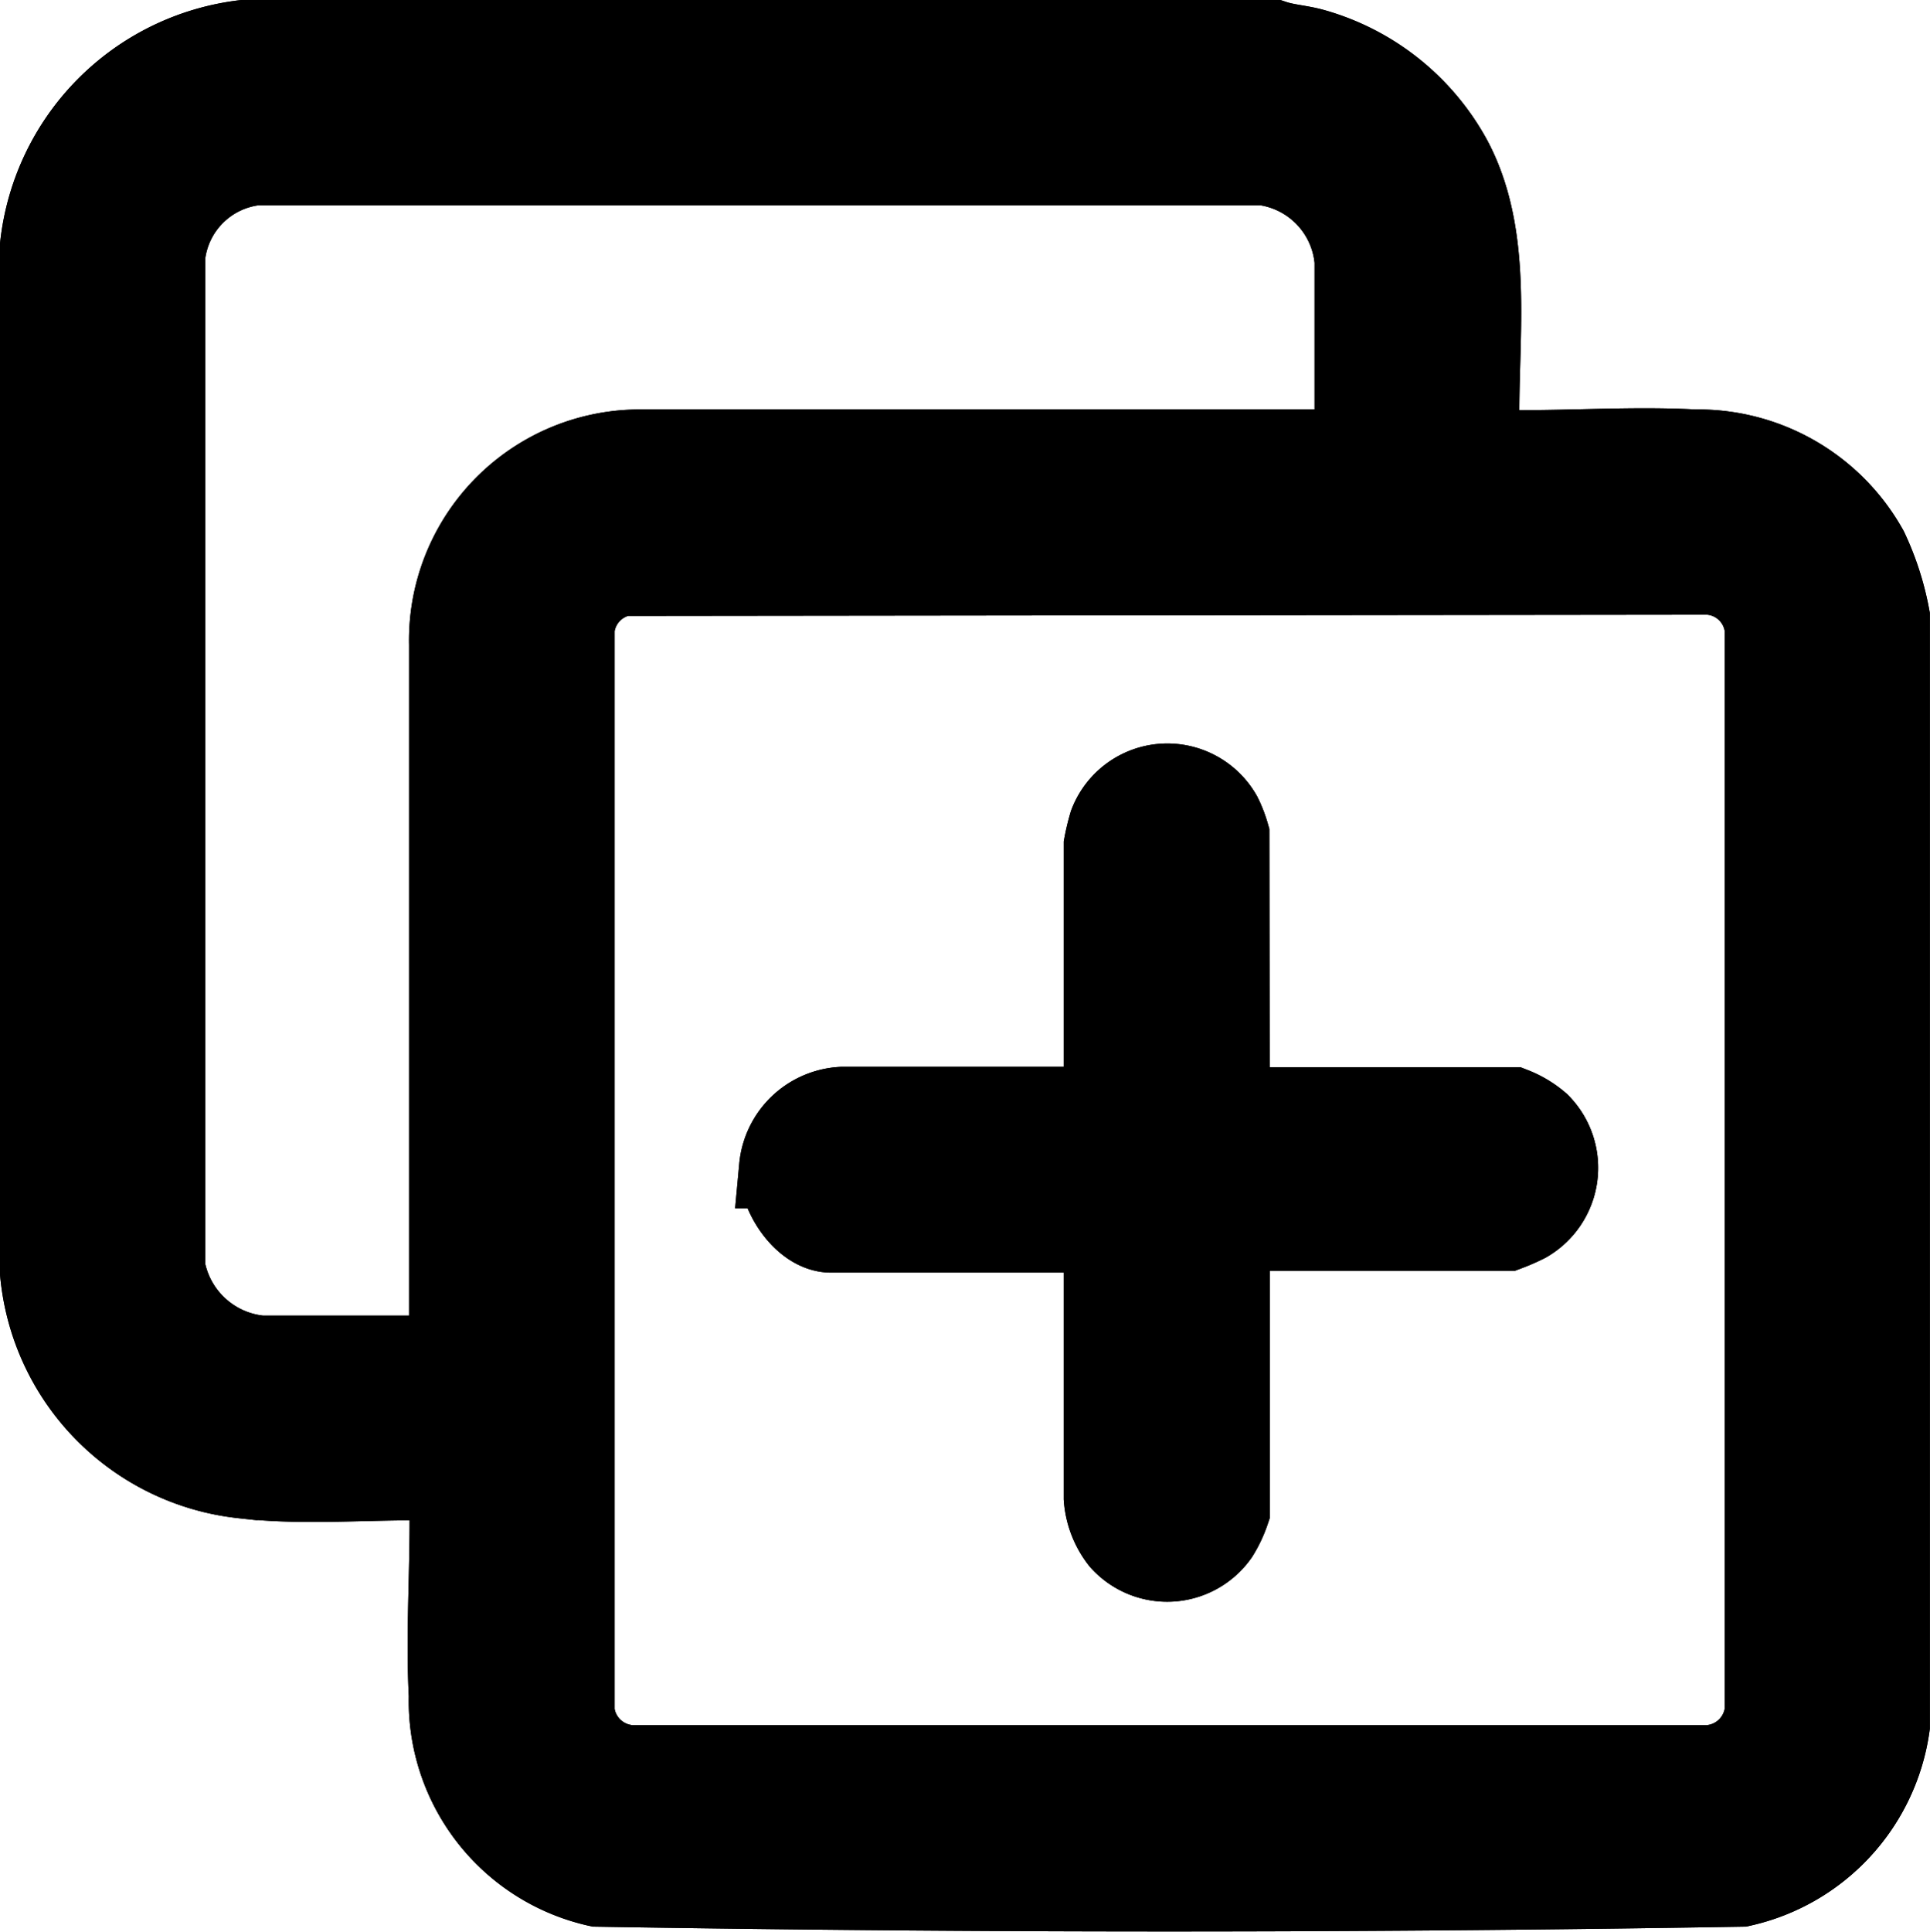 <svg xmlns="http://www.w3.org/2000/svg" width="23.667" height="23.683"><g data-name="Group 30376"><g data-name="Group 30418" stroke="#000"><path data-name="Path 52194" d="M15.62.5c.151.05.313.059.467.1A2.791 2.791 0 0 1 17.8 1.961c.557 1.052.271 2.409.344 3.559.87.034 1.775-.046 2.641 0A2.38 2.38 0 0 1 22.9 6.74a3.342 3.342 0 0 1 .265.82v13.6a2.344 2.344 0 0 1-1.812 1.961 420.45 420.45 0 0 1-14.027 0 2.324 2.324 0 0 1-1.813-2.332c-.046-.865.037-1.772 0-2.641-.831-.039-1.72.066-2.542-.033A2.787 2.787 0 0 1 .5 15.6V3.014A2.848 2.848 0 0 1 2.99.5Zm1 5.02V3.2a1.3 1.3 0 0 0-1.118-1.182H3.129a1.265 1.265 0 0 0-1.112 1.12v12.406A1.323 1.323 0 0 0 3.2 16.629h2.316V7.9a2.331 2.331 0 0 1 2.348-2.38ZM7.646 7.051a.743.743 0 0 0-.609.654v13.281a.747.747 0 0 0 .7.664h13.212a.747.747 0 0 0 .7-.664V7.7a.741.741 0 0 0-.7-.664Z"/><path data-name="Path 52195" d="M15.62.5c.151.05.313.059.467.1A2.791 2.791 0 0 1 17.8 1.961c.557 1.052.271 2.409.344 3.559.87.034 1.775-.046 2.641 0A2.38 2.38 0 0 1 22.9 6.74a3.342 3.342 0 0 1 .265.82v13.6a2.344 2.344 0 0 1-1.812 1.961 420.45 420.45 0 0 1-14.027 0 2.324 2.324 0 0 1-1.813-2.332c-.046-.865.037-1.772 0-2.641-.831-.039-1.72.066-2.542-.033A2.787 2.787 0 0 1 .5 15.6V3.014A2.848 2.848 0 0 1 2.99.5Zm1 5.02V3.2a1.3 1.3 0 0 0-1.118-1.182H3.129a1.265 1.265 0 0 0-1.112 1.12v12.406A1.323 1.323 0 0 0 3.2 16.629h2.316V7.9a2.331 2.331 0 0 1 2.348-2.38ZM7.646 7.051a.743.743 0 0 0-.609.654v13.281a.747.747 0 0 0 .7.664h13.212a.747.747 0 0 0 .7-.664V7.7a.741.741 0 0 0-.7-.664Z" fill="none" stroke-miterlimit="10"/><path data-name="Path 52196" d="M15.07 13.584h3.482a1.111 1.111 0 0 1 .324.195.764.764 0 0 1-.16 1.2 2.356 2.356 0 0 1-.228.1h-3.417v3.449a1.371 1.371 0 0 1-.135.286.763.763 0 0 1-1.192.069.959.959 0 0 1-.2-.517v-3.264h-3.352c-.336 0-.64-.47-.629-.789a.81.81 0 0 1 .759-.734h3.222v-3.217a2.56 2.56 0 0 1 .063-.261.759.759 0 0 1 1.369-.1 1.394 1.394 0 0 1 .09.233Z"/><path data-name="Path 52197" d="M15.07 13.584h3.482a1.111 1.111 0 0 1 .324.195.764.764 0 0 1-.16 1.2 2.356 2.356 0 0 1-.228.1h-3.417v3.449a1.371 1.371 0 0 1-.135.286.763.763 0 0 1-1.192.069.959.959 0 0 1-.2-.517v-3.264h-3.352c-.336 0-.64-.47-.629-.789a.81.81 0 0 1 .759-.734h3.222v-3.217a2.56 2.56 0 0 1 .063-.261.759.759 0 0 1 1.369-.1 1.394 1.394 0 0 1 .09.233Z" fill="none" stroke-miterlimit="10"/></g></g></svg>
